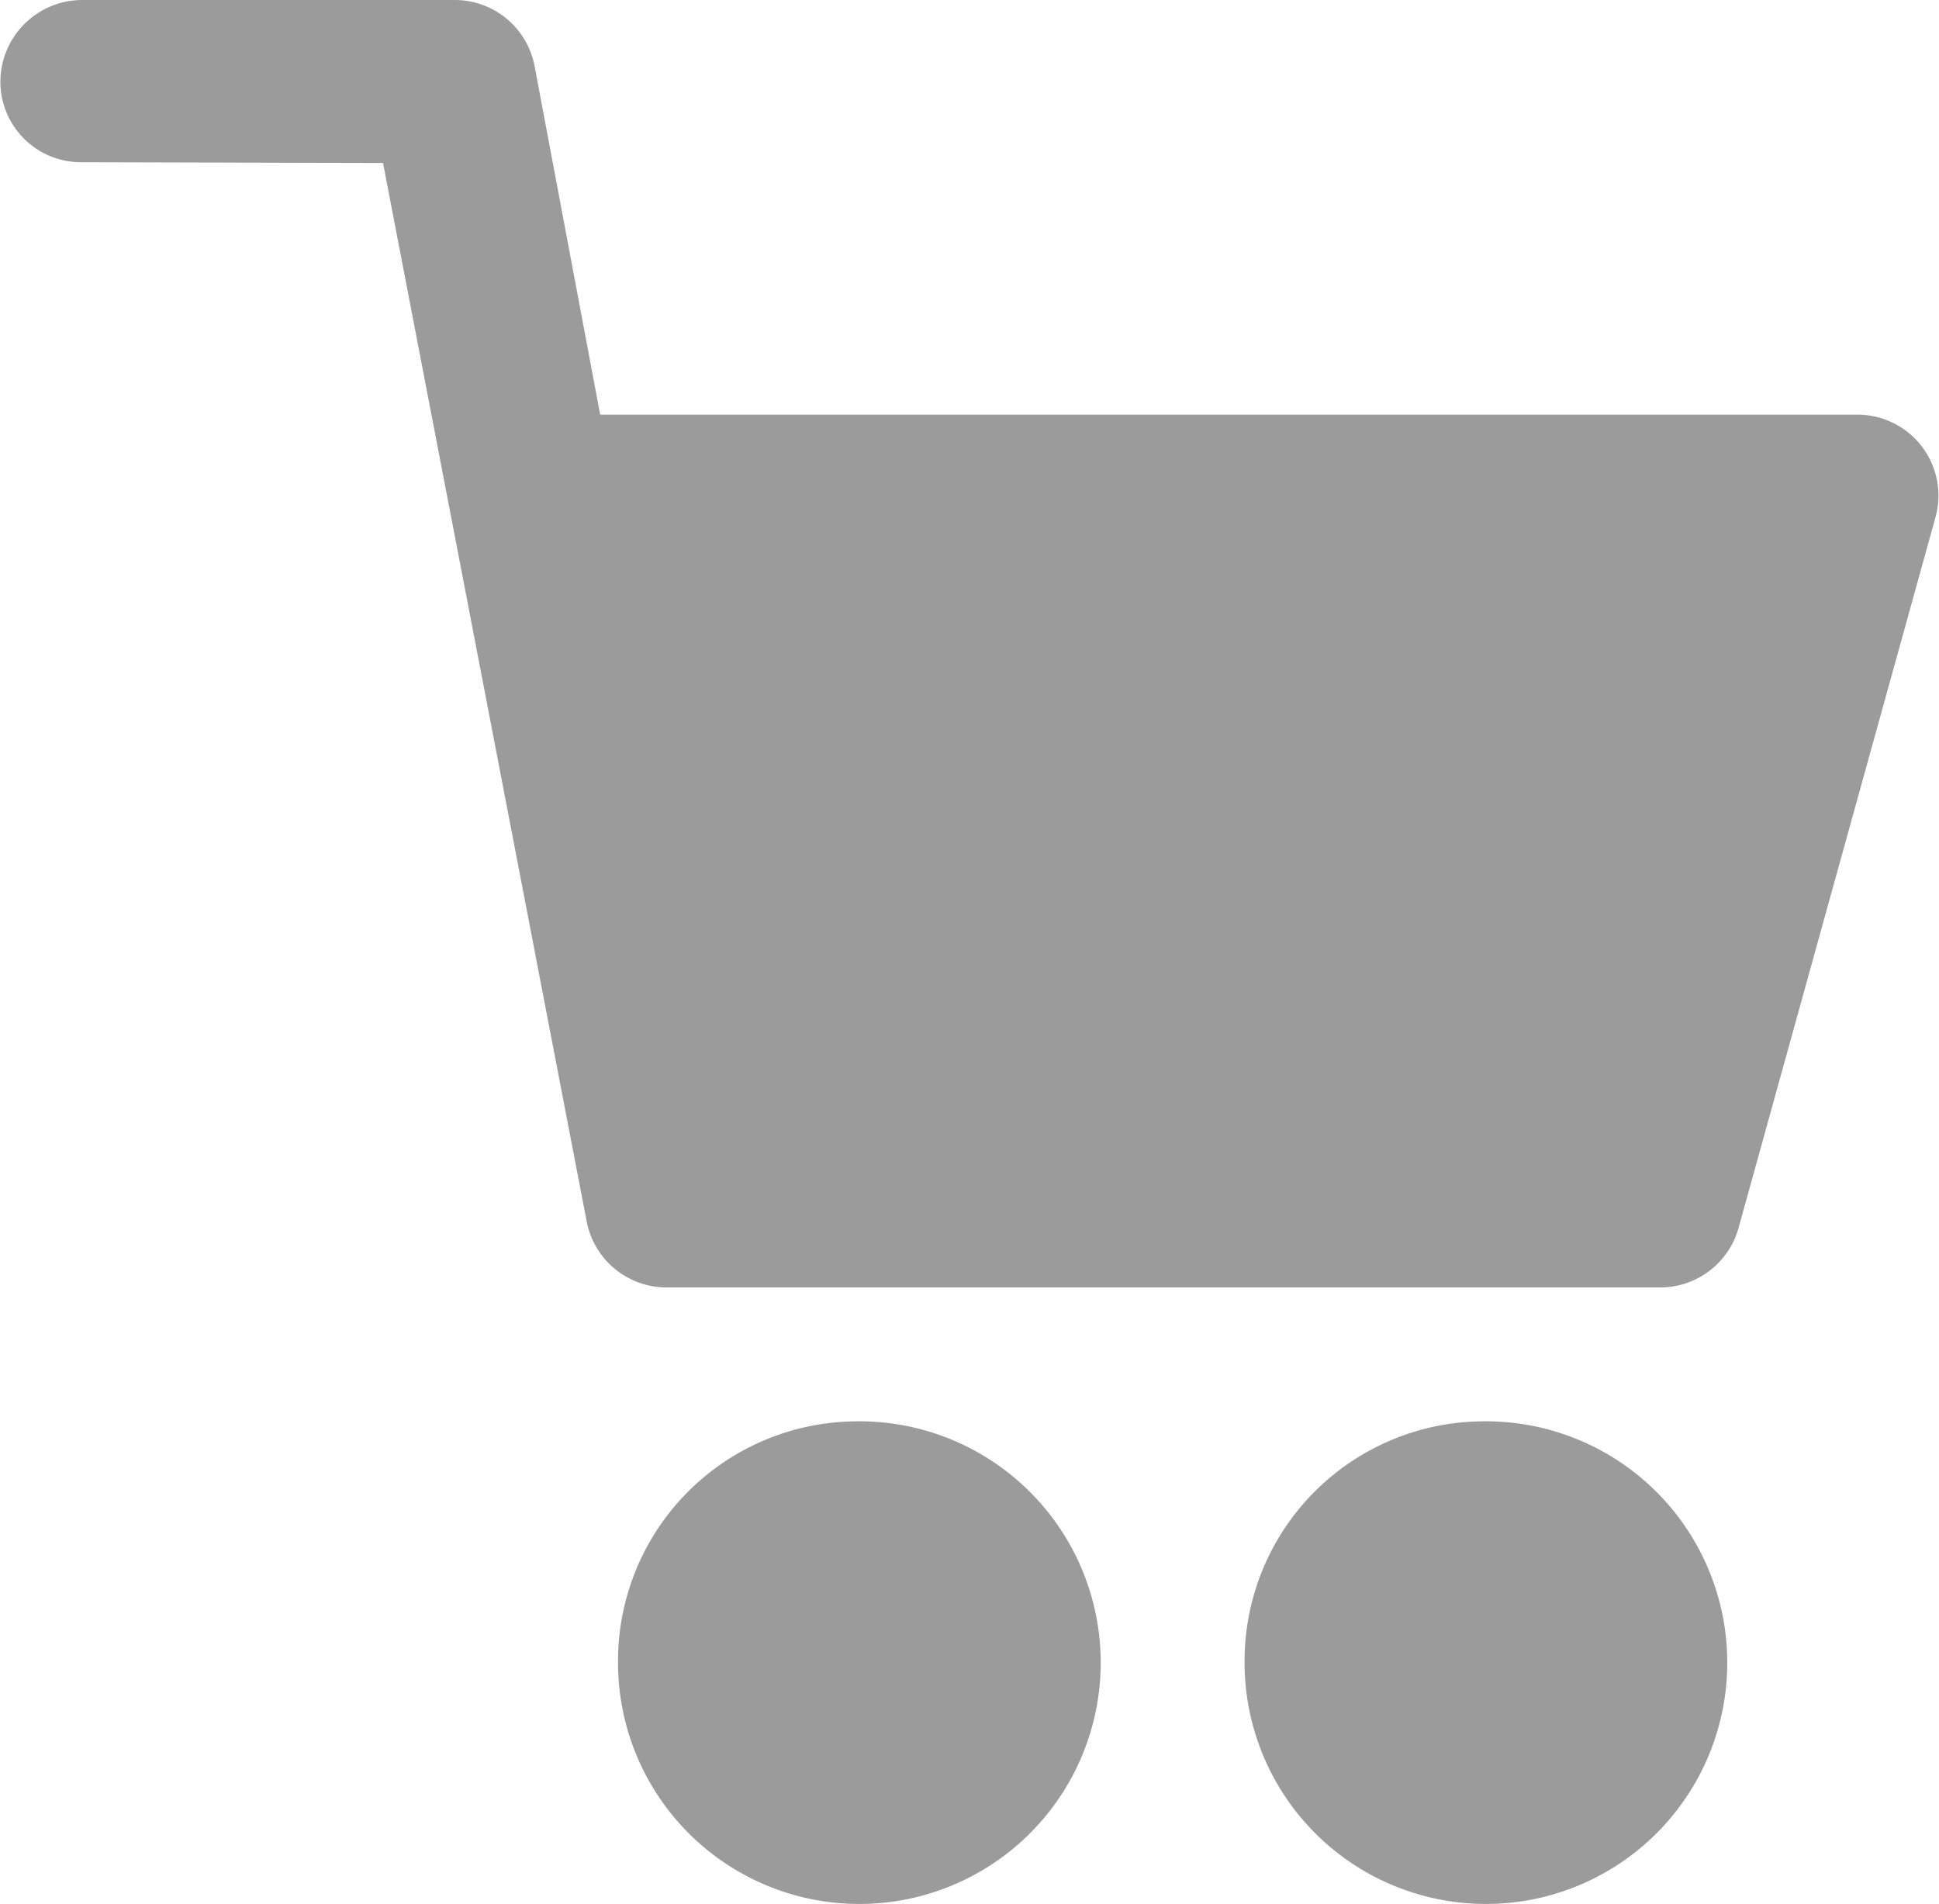 <svg id="Icon_shop" data-name="Icon/ shop" xmlns="http://www.w3.org/2000/svg" width="15" height="14.73" viewBox="0 0 15 14.73">
  <g id="Group_6149" data-name="Group 6149">
    <path id="Path_7434" data-name="Path 7434" d="M11.628,15.3h2.889a.629.629,0,0,1,.615.508l.508,2.7H25.37a.626.626,0,0,1,.6.793l-1.524,5.5a.629.629,0,0,1-.6.459H16.151a.629.629,0,0,1-.615-.508L13.96,16.561l-2.338-.006A.623.623,0,0,1,11,15.93.634.634,0,0,1,11.628,15.3Z" transform="translate(-10.997 -15.3)" fill="#9b9b9b"/>
    <path id="Path_7435" data-name="Path 7435" d="M226.933,374.6a1.867,1.867,0,1,1-1.833,1.867A1.854,1.854,0,0,1,226.933,374.6Z" transform="translate(-220.319 -363.604)" fill="#9b9b9b"/>
    <path id="Path_7436" data-name="Path 7436" d="M68.533,374.6a1.867,1.867,0,1,1-1.833,1.867A1.854,1.854,0,0,1,68.533,374.6Z" transform="translate(-57.072 -363.604)" fill="#9b9b9b"/>
  </g>
</svg>
